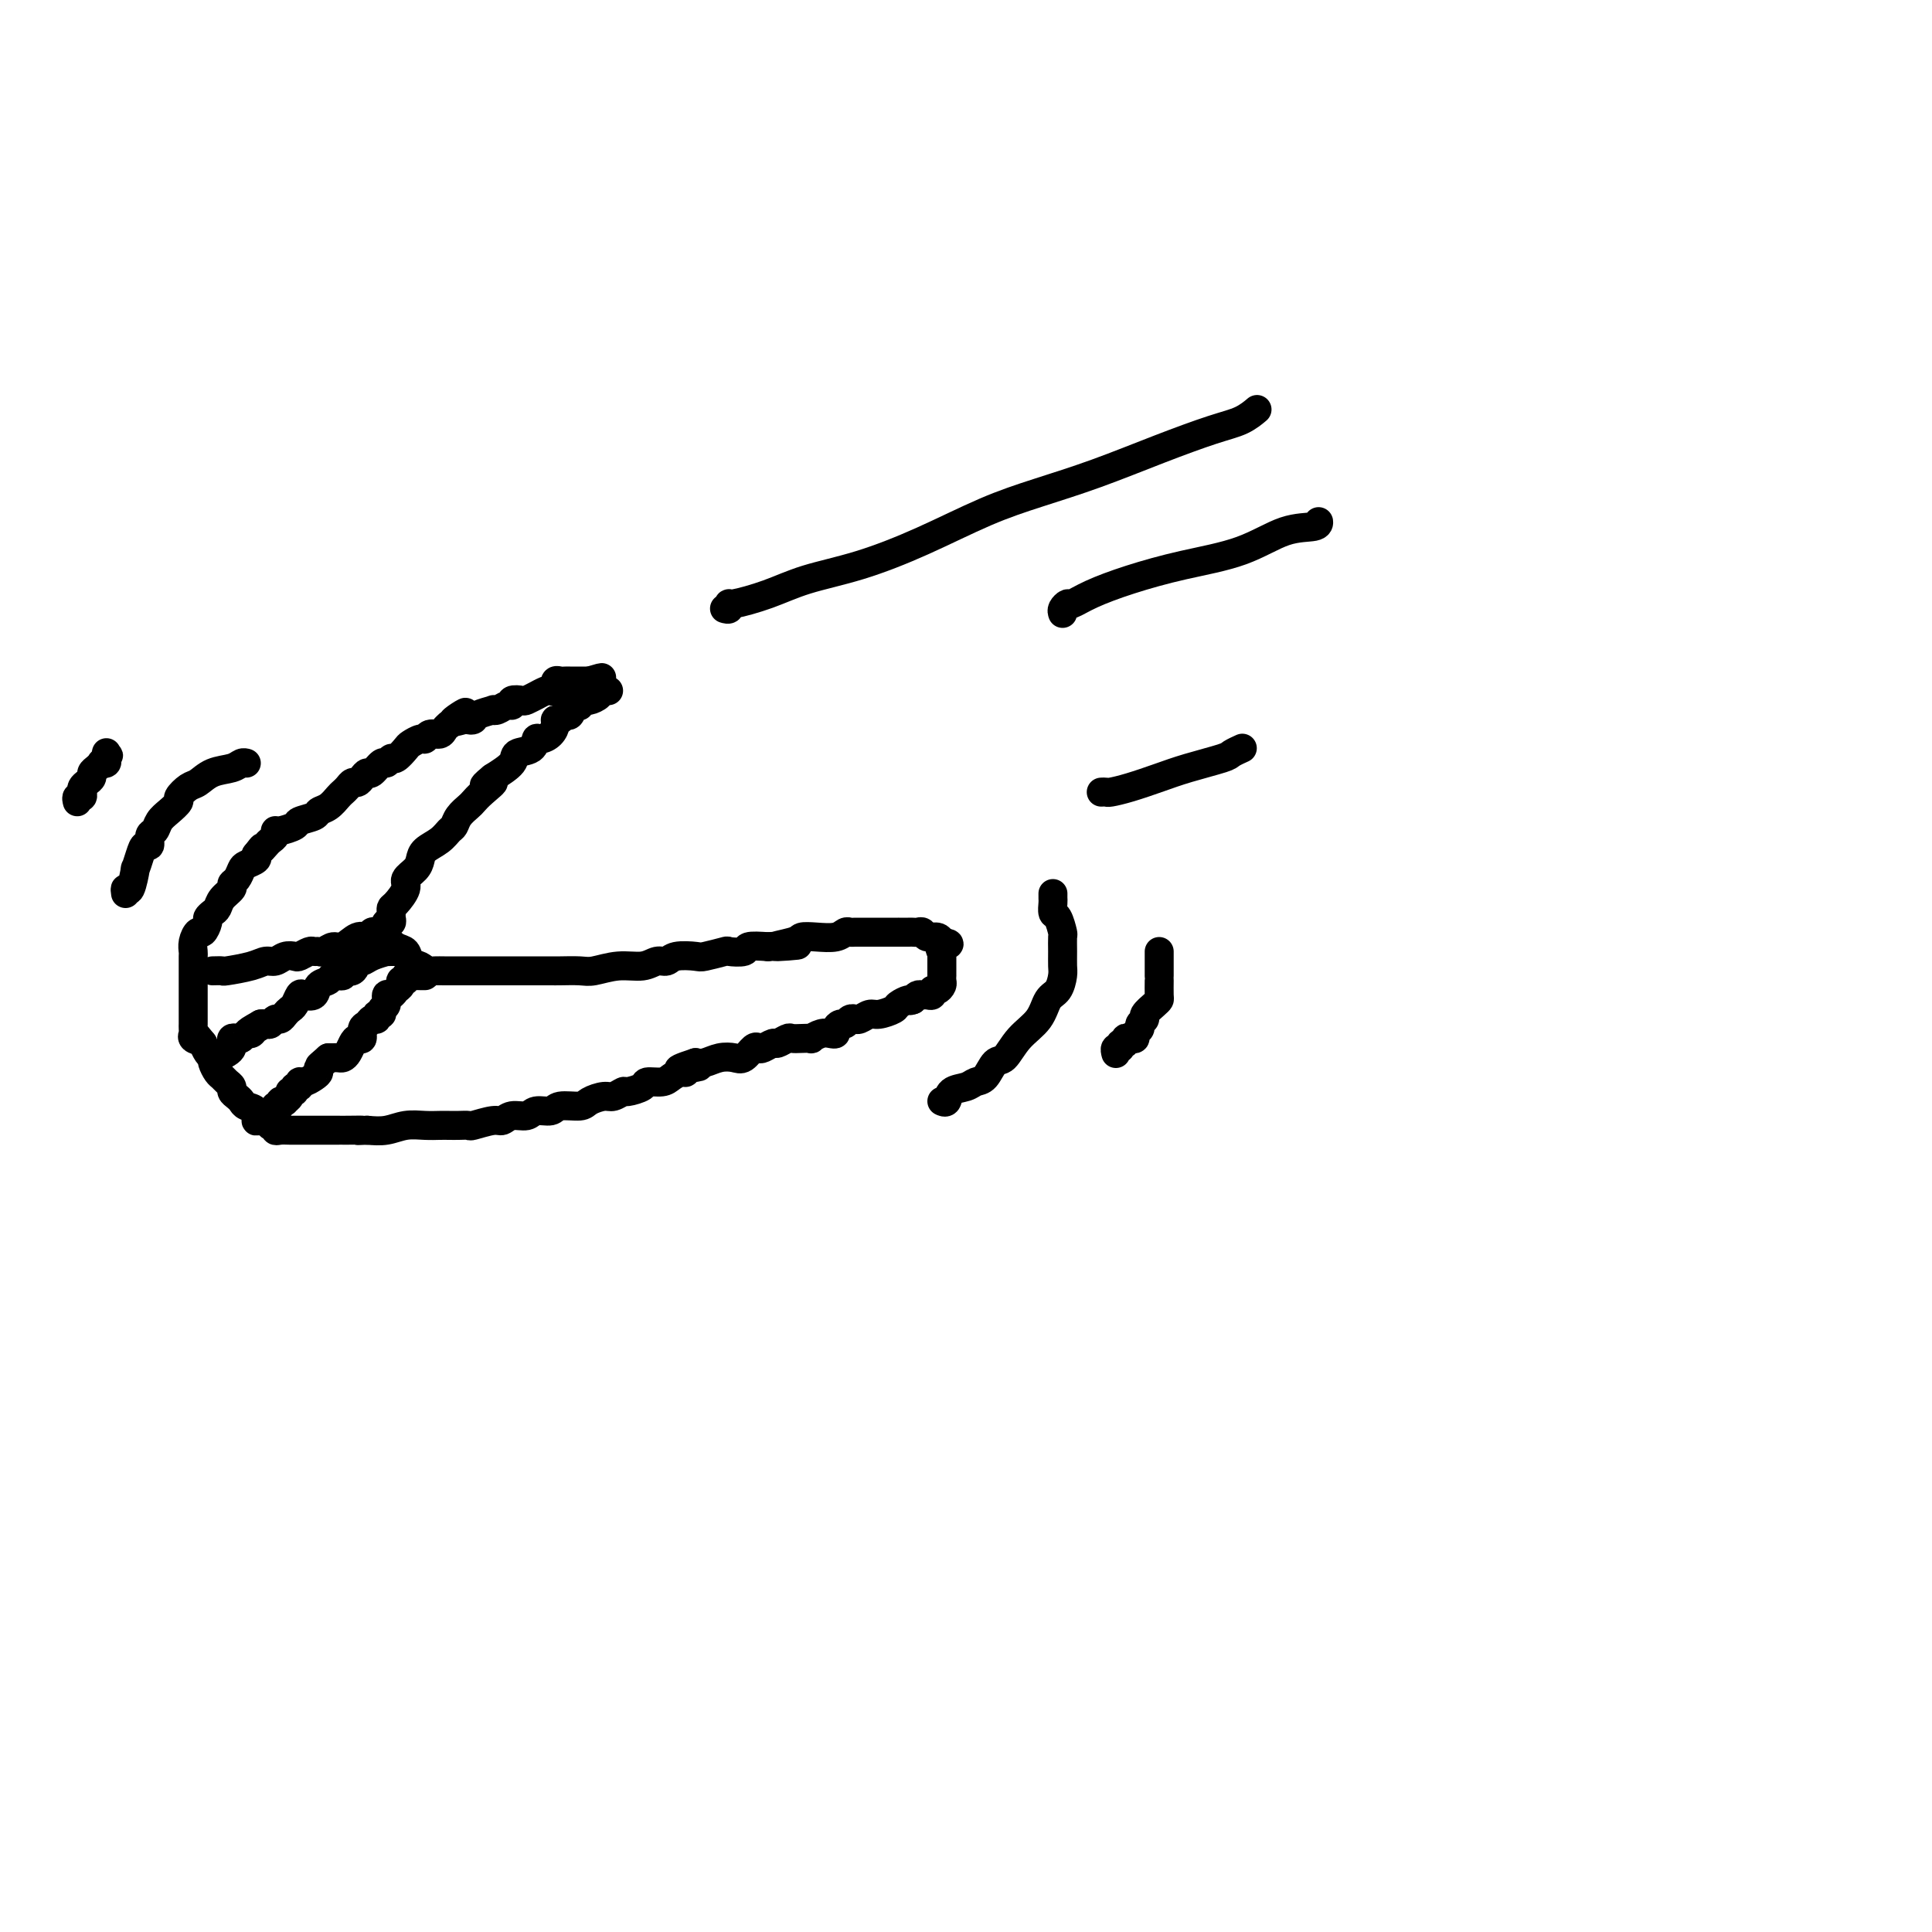<svg viewBox='0 0 400 400' version='1.1' xmlns='http://www.w3.org/2000/svg' xmlns:xlink='http://www.w3.org/1999/xlink'><g fill='none' stroke='#000000' stroke-width='6' stroke-linecap='round' stroke-linejoin='round'><path d='M126,143c-0.313,-0.006 -0.627,-0.012 -1,0c-0.373,0.012 -0.807,0.041 -1,0c-0.193,-0.041 -0.147,-0.151 0,0c0.147,0.151 0.394,0.563 0,1c-0.394,0.437 -1.429,0.900 -2,1c-0.571,0.100 -0.678,-0.161 -1,0c-0.322,0.161 -0.860,0.746 -1,1c-0.140,0.254 0.117,0.177 0,0c-0.117,-0.177 -0.610,-0.454 -1,0c-0.390,0.454 -0.678,1.640 -1,2c-0.322,0.360 -0.677,-0.107 -1,0c-0.323,0.107 -0.615,0.790 -1,1c-0.385,0.210 -0.863,-0.051 -1,0c-0.137,0.051 0.068,0.413 0,1c-0.068,0.587 -0.407,1.400 -1,2c-0.593,0.600 -1.438,0.989 -2,1c-0.562,0.011 -0.841,-0.356 -1,0c-0.159,0.356 -0.197,1.436 -1,2c-0.803,0.564 -2.370,0.613 -3,1c-0.630,0.387 -0.323,1.110 -1,2c-0.677,0.890 -2.339,1.945 -4,3'/><path d='M102,161c-3.622,2.920 -0.676,1.219 0,1c0.676,-0.219 -0.918,1.045 -2,2c-1.082,0.955 -1.651,1.603 -2,2c-0.349,0.397 -0.476,0.543 -1,1c-0.524,0.457 -1.443,1.225 -2,2c-0.557,0.775 -0.751,1.559 -1,2c-0.249,0.441 -0.552,0.541 -1,1c-0.448,0.459 -1.042,1.278 -2,2c-0.958,0.722 -2.279,1.347 -3,2c-0.721,0.653 -0.841,1.334 -1,2c-0.159,0.666 -0.358,1.316 -1,2c-0.642,0.684 -1.727,1.402 -2,2c-0.273,0.598 0.266,1.077 0,2c-0.266,0.923 -1.338,2.290 -2,3c-0.662,0.710 -0.913,0.764 -1,1c-0.087,0.236 -0.009,0.654 0,1c0.009,0.346 -0.050,0.618 0,1c0.050,0.382 0.210,0.872 0,1c-0.210,0.128 -0.790,-0.107 -1,0c-0.210,0.107 -0.051,0.558 0,1c0.051,0.442 -0.008,0.877 0,1c0.008,0.123 0.081,-0.065 0,0c-0.081,0.065 -0.316,0.385 0,1c0.316,0.615 1.184,1.527 2,2c0.816,0.473 1.579,0.508 2,1c0.421,0.492 0.498,1.440 1,2c0.502,0.560 1.429,0.731 2,1c0.571,0.269 0.785,0.634 1,1'/><path d='M88,201c1.186,1.238 0.149,0.332 0,0c-0.149,-0.332 0.588,-0.089 1,0c0.412,0.089 0.500,0.024 1,0c0.500,-0.024 1.413,-0.006 2,0c0.587,0.006 0.847,0.002 1,0c0.153,-0.002 0.200,-0.000 1,0c0.800,0.000 2.355,0.000 3,0c0.645,-0.000 0.380,-0.000 1,0c0.620,0.000 2.125,0.000 3,0c0.875,-0.000 1.122,0.000 2,0c0.878,-0.000 2.389,-0.000 3,0c0.611,0.000 0.322,0.000 1,0c0.678,-0.000 2.324,-0.000 3,0c0.676,0.000 0.381,0.001 1,0c0.619,-0.001 2.152,-0.004 3,0c0.848,0.004 1.010,0.016 2,0c0.990,-0.016 2.807,-0.061 4,0c1.193,0.061 1.762,0.228 3,0c1.238,-0.228 3.144,-0.849 5,-1c1.856,-0.151 3.660,0.170 5,0c1.340,-0.170 2.215,-0.829 3,-1c0.785,-0.171 1.479,0.147 2,0c0.521,-0.147 0.869,-0.758 2,-1c1.131,-0.242 3.046,-0.117 4,0c0.954,0.117 0.946,0.224 2,0c1.054,-0.224 3.169,-0.778 4,-1c0.831,-0.222 0.377,-0.111 1,0c0.623,0.111 2.321,0.222 3,0c0.679,-0.222 0.337,-0.778 1,-1c0.663,-0.222 2.332,-0.111 4,0'/><path d='M159,196c11.278,-0.729 3.974,-0.051 2,0c-1.974,0.051 1.383,-0.526 3,-1c1.617,-0.474 1.494,-0.845 2,-1c0.506,-0.155 1.641,-0.094 3,0c1.359,0.094 2.941,0.221 4,0c1.059,-0.221 1.593,-0.791 2,-1c0.407,-0.209 0.686,-0.056 1,0c0.314,0.056 0.661,0.015 1,0c0.339,-0.015 0.669,-0.004 1,0c0.331,0.004 0.664,0.001 1,0c0.336,-0.001 0.676,-0.000 1,0c0.324,0.000 0.631,0.000 1,0c0.369,-0.000 0.799,0.000 1,0c0.201,-0.000 0.172,-0.000 1,0c0.828,0.000 2.512,0.000 3,0c0.488,-0.000 -0.220,-0.001 0,0c0.220,0.001 1.367,0.004 2,0c0.633,-0.004 0.751,-0.016 1,0c0.249,0.016 0.630,0.060 1,0c0.370,-0.060 0.728,-0.222 1,0c0.272,0.222 0.458,0.829 1,1c0.542,0.171 1.441,-0.094 2,0c0.559,0.094 0.780,0.547 1,1'/><path d='M195,195c2.939,0.476 0.788,0.666 0,1c-0.788,0.334 -0.211,0.810 0,1c0.211,0.190 0.057,0.092 0,0c-0.057,-0.092 -0.015,-0.180 0,0c0.015,0.180 0.004,0.627 0,1c-0.004,0.373 -0.001,0.674 0,1c0.001,0.326 0.000,0.679 0,1c-0.000,0.321 0.001,0.611 0,1c-0.001,0.389 -0.003,0.879 0,1c0.003,0.121 0.011,-0.126 0,0c-0.011,0.126 -0.041,0.626 0,1c0.041,0.374 0.151,0.622 0,1c-0.151,0.378 -0.565,0.886 -1,1c-0.435,0.114 -0.890,-0.166 -1,0c-0.110,0.166 0.125,0.779 0,1c-0.125,0.221 -0.611,0.049 -1,0c-0.389,-0.049 -0.682,0.025 -1,0c-0.318,-0.025 -0.662,-0.150 -1,0c-0.338,0.150 -0.669,0.575 -1,1'/><path d='M189,207c-1.038,0.415 -0.634,-0.047 -1,0c-0.366,0.047 -1.502,0.605 -2,1c-0.498,0.395 -0.358,0.628 -1,1c-0.642,0.372 -2.066,0.885 -3,1c-0.934,0.115 -1.378,-0.166 -2,0c-0.622,0.166 -1.424,0.781 -2,1c-0.576,0.219 -0.928,0.044 -1,0c-0.072,-0.044 0.134,0.044 0,0c-0.134,-0.044 -0.610,-0.218 -1,0c-0.390,0.218 -0.695,0.829 -1,1c-0.305,0.171 -0.609,-0.099 -1,0c-0.391,0.099 -0.869,0.566 -1,1c-0.131,0.434 0.086,0.834 0,1c-0.086,0.166 -0.473,0.097 -1,0c-0.527,-0.097 -1.192,-0.222 -2,0c-0.808,0.222 -1.760,0.790 -2,1c-0.240,0.210 0.230,0.060 0,0c-0.230,-0.060 -1.160,-0.031 -2,0c-0.840,0.031 -1.591,0.065 -2,0c-0.409,-0.065 -0.477,-0.227 -1,0c-0.523,0.227 -1.501,0.843 -2,1c-0.499,0.157 -0.518,-0.147 -1,0c-0.482,0.147 -1.427,0.743 -2,1c-0.573,0.257 -0.775,0.173 -1,0c-0.225,-0.173 -0.473,-0.435 -1,0c-0.527,0.435 -1.335,1.567 -2,2c-0.665,0.433 -1.189,0.168 -2,0c-0.811,-0.168 -1.911,-0.237 -3,0c-1.089,0.237 -2.168,0.782 -3,1c-0.832,0.218 -1.416,0.109 -2,0'/><path d='M144,220c-6.918,2.233 -1.712,1.316 0,1c1.712,-0.316 -0.069,-0.029 -1,0c-0.931,0.029 -1.010,-0.198 -1,0c0.010,0.198 0.111,0.823 0,1c-0.111,0.177 -0.433,-0.093 -1,0c-0.567,0.093 -1.378,0.551 -2,1c-0.622,0.449 -1.055,0.890 -2,1c-0.945,0.110 -2.403,-0.110 -3,0c-0.597,0.110 -0.333,0.551 -1,1c-0.667,0.449 -2.266,0.908 -3,1c-0.734,0.092 -0.603,-0.181 -1,0c-0.397,0.181 -1.321,0.818 -2,1c-0.679,0.182 -1.111,-0.091 -2,0c-0.889,0.091 -2.234,0.545 -3,1c-0.766,0.455 -0.953,0.911 -2,1c-1.047,0.089 -2.956,-0.187 -4,0c-1.044,0.187 -1.225,0.839 -2,1c-0.775,0.161 -2.145,-0.168 -3,0c-0.855,0.168 -1.196,0.833 -2,1c-0.804,0.167 -2.070,-0.166 -3,0c-0.930,0.166 -1.523,0.829 -2,1c-0.477,0.171 -0.838,-0.150 -2,0c-1.162,0.150 -3.126,0.772 -4,1c-0.874,0.228 -0.659,0.061 -1,0c-0.341,-0.061 -1.238,-0.017 -2,0c-0.762,0.017 -1.389,0.008 -2,0c-0.611,-0.008 -1.205,-0.016 -2,0c-0.795,0.016 -1.790,0.056 -3,0c-1.210,-0.056 -2.633,-0.207 -4,0c-1.367,0.207 -2.676,0.774 -4,1c-1.324,0.226 -2.662,0.113 -4,0'/><path d='M76,234c-3.463,0.155 -1.121,0.041 -1,0c0.121,-0.041 -1.980,-0.011 -3,0c-1.020,0.011 -0.959,0.003 -1,0c-0.041,-0.003 -0.185,-0.001 -1,0c-0.815,0.001 -2.301,0.000 -3,0c-0.699,-0.000 -0.610,-0.000 -1,0c-0.390,0.000 -1.257,0.001 -2,0c-0.743,-0.001 -1.361,-0.004 -2,0c-0.639,0.004 -1.300,0.015 -2,0c-0.700,-0.015 -1.440,-0.055 -2,0c-0.560,0.055 -0.941,0.207 -1,0c-0.059,-0.207 0.204,-0.772 0,-1c-0.204,-0.228 -0.876,-0.121 -1,0c-0.124,0.121 0.300,0.254 0,0c-0.300,-0.254 -1.323,-0.894 -2,-1c-0.677,-0.106 -1.007,0.322 -1,0c0.007,-0.322 0.352,-1.396 0,-2c-0.352,-0.604 -1.400,-0.739 -2,-1c-0.600,-0.261 -0.752,-0.647 -1,-1c-0.248,-0.353 -0.591,-0.672 -1,-1c-0.409,-0.328 -0.883,-0.664 -1,-1c-0.117,-0.336 0.123,-0.671 0,-1c-0.123,-0.329 -0.607,-0.652 -1,-1c-0.393,-0.348 -0.693,-0.719 -1,-1c-0.307,-0.281 -0.621,-0.470 -1,-1c-0.379,-0.530 -0.823,-1.402 -1,-2c-0.177,-0.598 -0.089,-0.923 0,-1c0.089,-0.077 0.178,0.095 0,0c-0.178,-0.095 -0.622,-0.456 -1,-1c-0.378,-0.544 -0.689,-1.272 -1,-2'/><path d='M42,216c-2.486,-3.024 -1.202,-1.584 -1,-1c0.202,0.584 -0.678,0.311 -1,0c-0.322,-0.311 -0.086,-0.660 0,-1c0.086,-0.340 0.023,-0.672 0,-1c-0.023,-0.328 -0.006,-0.653 0,-1c0.006,-0.347 0.002,-0.716 0,-1c-0.002,-0.284 -0.000,-0.482 0,-1c0.000,-0.518 0.000,-1.358 0,-2c-0.000,-0.642 -0.000,-1.088 0,-2c0.000,-0.912 -0.000,-2.290 0,-3c0.000,-0.710 0.000,-0.753 0,-1c-0.000,-0.247 -0.001,-0.699 0,-1c0.001,-0.301 0.003,-0.453 0,-1c-0.003,-0.547 -0.012,-1.490 0,-2c0.012,-0.510 0.046,-0.588 0,-1c-0.046,-0.412 -0.171,-1.157 0,-2c0.171,-0.843 0.637,-1.784 1,-2c0.363,-0.216 0.622,0.294 1,0c0.378,-0.294 0.873,-1.391 1,-2c0.127,-0.609 -0.116,-0.730 0,-1c0.116,-0.270 0.591,-0.688 1,-1c0.409,-0.312 0.754,-0.516 1,-1c0.246,-0.484 0.395,-1.247 1,-2c0.605,-0.753 1.666,-1.497 2,-2c0.334,-0.503 -0.061,-0.765 0,-1c0.061,-0.235 0.577,-0.444 1,-1c0.423,-0.556 0.753,-1.458 1,-2c0.247,-0.542 0.413,-0.723 1,-1c0.587,-0.277 1.596,-0.651 2,-1c0.404,-0.349 0.202,-0.675 0,-1'/><path d='M53,177c2.034,-2.654 1.119,-1.290 1,-1c-0.119,0.290 0.557,-0.496 1,-1c0.443,-0.504 0.652,-0.726 1,-1c0.348,-0.274 0.837,-0.598 1,-1c0.163,-0.402 0.002,-0.881 0,-1c-0.002,-0.119 0.156,0.123 1,0c0.844,-0.123 2.376,-0.609 3,-1c0.624,-0.391 0.342,-0.686 1,-1c0.658,-0.314 2.256,-0.648 3,-1c0.744,-0.352 0.633,-0.724 1,-1c0.367,-0.276 1.212,-0.456 2,-1c0.788,-0.544 1.521,-1.451 2,-2c0.479,-0.549 0.706,-0.738 1,-1c0.294,-0.262 0.656,-0.596 1,-1c0.344,-0.404 0.668,-0.877 1,-1c0.332,-0.123 0.670,0.103 1,0c0.330,-0.103 0.652,-0.534 1,-1c0.348,-0.466 0.724,-0.966 1,-1c0.276,-0.034 0.454,0.399 1,0c0.546,-0.399 1.460,-1.630 2,-2c0.540,-0.370 0.707,0.123 1,0c0.293,-0.123 0.712,-0.860 1,-1c0.288,-0.140 0.445,0.317 1,0c0.555,-0.317 1.510,-1.410 2,-2c0.490,-0.590 0.516,-0.679 1,-1c0.484,-0.321 1.425,-0.874 2,-1c0.575,-0.126 0.784,0.173 1,0c0.216,-0.173 0.439,-0.820 1,-1c0.561,-0.180 1.459,0.105 2,0c0.541,-0.105 0.726,-0.602 1,-1c0.274,-0.398 0.637,-0.699 1,-1'/><path d='M93,150c6.305,-4.404 2.068,-1.915 1,-1c-1.068,0.915 1.032,0.256 2,0c0.968,-0.256 0.805,-0.107 1,0c0.195,0.107 0.748,0.173 1,0c0.252,-0.173 0.203,-0.586 1,-1c0.797,-0.414 2.438,-0.828 3,-1c0.562,-0.172 0.043,-0.102 0,0c-0.043,0.102 0.388,0.237 1,0c0.612,-0.237 1.405,-0.847 2,-1c0.595,-0.153 0.990,0.151 1,0c0.010,-0.151 -0.367,-0.757 0,-1c0.367,-0.243 1.478,-0.121 2,0c0.522,0.121 0.454,0.242 1,0c0.546,-0.242 1.705,-0.848 2,-1c0.295,-0.152 -0.275,0.152 0,0c0.275,-0.152 1.394,-0.758 2,-1c0.606,-0.242 0.697,-0.121 1,0c0.303,0.121 0.816,0.243 1,0c0.184,-0.243 0.038,-0.850 0,-1c-0.038,-0.150 0.031,0.156 0,0c-0.031,-0.156 -0.163,-0.774 0,-1c0.163,-0.226 0.622,-0.061 1,0c0.378,0.061 0.675,0.016 1,0c0.325,-0.016 0.679,-0.004 1,0c0.321,0.004 0.611,0.001 1,0c0.389,-0.001 0.877,-0.000 1,0c0.123,0.000 -0.121,0.000 0,0c0.121,-0.000 0.606,-0.000 1,0c0.394,0.000 0.697,0.000 1,0'/><path d='M122,141c4.652,-1.396 1.782,-0.384 1,0c-0.782,0.384 0.522,0.142 1,0c0.478,-0.142 0.128,-0.182 0,0c-0.128,0.182 -0.034,0.588 0,1c0.034,0.412 0.010,0.832 0,1c-0.010,0.168 -0.005,0.084 0,0'/><path d='M82,197c-0.289,-0.006 -0.578,-0.011 -1,0c-0.422,0.011 -0.978,0.039 -1,0c-0.022,-0.039 0.490,-0.146 0,0c-0.490,0.146 -1.982,0.546 -3,1c-1.018,0.454 -1.563,0.963 -2,1c-0.437,0.037 -0.765,-0.397 -1,0c-0.235,0.397 -0.376,1.626 -1,2c-0.624,0.374 -1.729,-0.108 -2,0c-0.271,0.108 0.293,0.807 0,1c-0.293,0.193 -1.444,-0.120 -2,0c-0.556,0.120 -0.516,0.671 -1,1c-0.484,0.329 -1.492,0.435 -2,1c-0.508,0.565 -0.517,1.590 -1,2c-0.483,0.410 -1.439,0.203 -2,0c-0.561,-0.203 -0.728,-0.404 -1,0c-0.272,0.404 -0.650,1.414 -1,2c-0.350,0.586 -0.671,0.749 -1,1c-0.329,0.251 -0.665,0.589 -1,1c-0.335,0.411 -0.667,0.895 -1,1c-0.333,0.105 -0.667,-0.168 -1,0c-0.333,0.168 -0.667,0.776 -1,1c-0.333,0.224 -0.667,0.064 -1,0c-0.333,-0.064 -0.667,-0.032 -1,0'/><path d='M54,212c-4.571,2.564 -1.998,1.475 -1,1c0.998,-0.475 0.422,-0.337 0,0c-0.422,0.337 -0.691,0.874 -1,1c-0.309,0.126 -0.657,-0.159 -1,0c-0.343,0.159 -0.680,0.764 -1,1c-0.320,0.236 -0.623,0.105 -1,0c-0.377,-0.105 -0.826,-0.182 -1,0c-0.174,0.182 -0.071,0.623 0,1c0.071,0.377 0.112,0.689 0,1c-0.112,0.311 -0.376,0.622 -1,1c-0.624,0.378 -1.607,0.822 -2,1c-0.393,0.178 -0.197,0.089 0,0'/><path d='M88,202c-0.331,0.002 -0.662,0.005 -1,0c-0.338,-0.005 -0.683,-0.016 -1,0c-0.317,0.016 -0.606,0.060 -1,0c-0.394,-0.060 -0.893,-0.224 -1,0c-0.107,0.224 0.179,0.835 0,1c-0.179,0.165 -0.823,-0.115 -1,0c-0.177,0.115 0.111,0.626 0,1c-0.111,0.374 -0.622,0.611 -1,1c-0.378,0.389 -0.622,0.931 -1,1c-0.378,0.069 -0.890,-0.337 -1,0c-0.110,0.337 0.182,1.415 0,2c-0.182,0.585 -0.836,0.678 -1,1c-0.164,0.322 0.164,0.874 0,1c-0.164,0.126 -0.818,-0.175 -1,0c-0.182,0.175 0.110,0.825 0,1c-0.110,0.175 -0.621,-0.125 -1,0c-0.379,0.125 -0.626,0.677 -1,1c-0.374,0.323 -0.874,0.419 -1,1c-0.126,0.581 0.121,1.648 0,2c-0.121,0.352 -0.609,-0.011 -1,0c-0.391,0.011 -0.683,0.395 -1,1c-0.317,0.605 -0.659,1.430 -1,2c-0.341,0.570 -0.683,0.885 -1,1c-0.317,0.115 -0.611,0.031 -1,0c-0.389,-0.031 -0.874,-0.008 -1,0c-0.126,0.008 0.107,0.002 0,0c-0.107,-0.002 -0.553,-0.001 -1,0'/><path d='M68,219c-3.257,2.809 -1.401,1.331 -1,1c0.401,-0.331 -0.653,0.485 -1,1c-0.347,0.515 0.013,0.731 0,1c-0.013,0.269 -0.400,0.593 -1,1c-0.600,0.407 -1.414,0.898 -2,1c-0.586,0.102 -0.946,-0.184 -1,0c-0.054,0.184 0.197,0.837 0,1c-0.197,0.163 -0.841,-0.163 -1,0c-0.159,0.163 0.169,0.814 0,1c-0.169,0.186 -0.834,-0.095 -1,0c-0.166,0.095 0.167,0.565 0,1c-0.167,0.435 -0.833,0.835 -1,1c-0.167,0.165 0.165,0.097 0,0c-0.165,-0.097 -0.828,-0.222 -1,0c-0.172,0.222 0.146,0.790 0,1c-0.146,0.210 -0.756,0.060 -1,0c-0.244,-0.060 -0.122,-0.030 0,0'/><path d='M44,201c0.863,-0.022 1.726,-0.043 2,0c0.274,0.043 -0.040,0.151 1,0c1.040,-0.151 3.434,-0.563 5,-1c1.566,-0.437 2.302,-0.901 3,-1c0.698,-0.099 1.357,0.166 2,0c0.643,-0.166 1.272,-0.762 2,-1c0.728,-0.238 1.557,-0.117 2,0c0.443,0.117 0.499,0.229 1,0c0.501,-0.229 1.447,-0.798 2,-1c0.553,-0.202 0.713,-0.038 1,0c0.287,0.038 0.699,-0.050 1,0c0.301,0.050 0.490,0.239 1,0c0.510,-0.239 1.341,-0.905 2,-1c0.659,-0.095 1.146,0.381 2,0c0.854,-0.381 2.075,-1.619 3,-2c0.925,-0.381 1.555,0.094 2,0c0.445,-0.094 0.707,-0.757 1,-1c0.293,-0.243 0.617,-0.065 1,0c0.383,0.065 0.824,0.019 1,0c0.176,-0.019 0.088,-0.009 0,0'/><path d='M218,185c-0.006,0.368 -0.012,0.737 0,1c0.012,0.263 0.042,0.422 0,1c-0.042,0.578 -0.155,1.575 0,2c0.155,0.425 0.577,0.278 1,1c0.423,0.722 0.846,2.314 1,3c0.154,0.686 0.039,0.467 0,1c-0.039,0.533 -0.003,1.818 0,3c0.003,1.182 -0.028,2.262 0,3c0.028,0.738 0.114,1.133 0,2c-0.114,0.867 -0.429,2.205 -1,3c-0.571,0.795 -1.399,1.047 -2,2c-0.601,0.953 -0.976,2.606 -2,4c-1.024,1.394 -2.697,2.530 -4,4c-1.303,1.470 -2.235,3.273 -3,4c-0.765,0.727 -1.364,0.379 -2,1c-0.636,0.621 -1.308,2.212 -2,3c-0.692,0.788 -1.405,0.771 -2,1c-0.595,0.229 -1.074,0.702 -2,1c-0.926,0.298 -2.300,0.420 -3,1c-0.700,0.580 -0.727,1.618 -1,2c-0.273,0.382 -0.792,0.109 -1,0c-0.208,-0.109 -0.104,-0.055 0,0'/><path d='M240,197c0.000,0.334 0.000,0.668 0,1c-0.000,0.332 -0.000,0.663 0,1c0.000,0.337 0.000,0.680 0,1c-0.000,0.320 -0.000,0.618 0,1c0.000,0.382 0.000,0.848 0,1c-0.000,0.152 -0.002,-0.010 0,0c0.002,0.010 0.007,0.191 0,1c-0.007,0.809 -0.025,2.244 0,3c0.025,0.756 0.094,0.832 0,1c-0.094,0.168 -0.350,0.426 -1,1c-0.650,0.574 -1.695,1.463 -2,2c-0.305,0.537 0.129,0.722 0,1c-0.129,0.278 -0.822,0.649 -1,1c-0.178,0.351 0.158,0.681 0,1c-0.158,0.319 -0.812,0.625 -1,1c-0.188,0.375 0.089,0.817 0,1c-0.089,0.183 -0.545,0.106 -1,0c-0.455,-0.106 -0.910,-0.240 -1,0c-0.090,0.240 0.186,0.852 0,1c-0.186,0.148 -0.834,-0.170 -1,0c-0.166,0.170 0.151,0.829 0,1c-0.151,0.171 -0.772,-0.146 -1,0c-0.228,0.146 -0.065,0.756 0,1c0.065,0.244 0.033,0.122 0,0'/><path d='M26,185c-0.081,-0.549 -0.162,-1.099 0,-1c0.162,0.099 0.568,0.845 1,0c0.432,-0.845 0.890,-3.282 1,-4c0.110,-0.718 -0.129,0.284 0,0c0.129,-0.284 0.626,-1.854 1,-3c0.374,-1.146 0.624,-1.868 1,-2c0.376,-0.132 0.877,0.327 1,0c0.123,-0.327 -0.131,-1.440 0,-2c0.131,-0.560 0.646,-0.569 1,-1c0.354,-0.431 0.546,-1.285 1,-2c0.454,-0.715 1.171,-1.290 2,-2c0.829,-0.710 1.771,-1.556 2,-2c0.229,-0.444 -0.255,-0.486 0,-1c0.255,-0.514 1.248,-1.501 2,-2c0.752,-0.499 1.263,-0.512 2,-1c0.737,-0.488 1.700,-1.451 3,-2c1.300,-0.549 2.936,-0.683 4,-1c1.064,-0.317 1.556,-0.816 2,-1c0.444,-0.184 0.841,-0.053 1,0c0.159,0.053 0.079,0.026 0,0'/><path d='M16,166c-0.112,-0.447 -0.223,-0.893 0,-1c0.223,-0.107 0.782,0.126 1,0c0.218,-0.126 0.096,-0.611 0,-1c-0.096,-0.389 -0.167,-0.681 0,-1c0.167,-0.319 0.571,-0.663 1,-1c0.429,-0.337 0.885,-0.665 1,-1c0.115,-0.335 -0.109,-0.678 0,-1c0.109,-0.322 0.551,-0.625 1,-1c0.449,-0.375 0.904,-0.822 1,-1c0.096,-0.178 -0.166,-0.086 0,0c0.166,0.086 0.762,0.168 1,0c0.238,-0.168 0.119,-0.584 0,-1'/><path d='M22,157c0.929,-1.333 0.250,-0.167 0,0c-0.250,0.167 -0.071,-0.667 0,-1c0.071,-0.333 0.036,-0.167 0,0'/><path d='M150,126c0.409,0.124 0.817,0.248 1,0c0.183,-0.248 0.139,-0.869 0,-1c-0.139,-0.131 -0.375,0.228 1,0c1.375,-0.228 4.359,-1.043 7,-2c2.641,-0.957 4.939,-2.054 8,-3c3.061,-0.946 6.886,-1.739 11,-3c4.114,-1.261 8.518,-2.990 13,-5c4.482,-2.010 9.044,-4.300 13,-6c3.956,-1.700 7.307,-2.811 11,-4c3.693,-1.189 7.729,-2.455 12,-4c4.271,-1.545 8.777,-3.367 13,-5c4.223,-1.633 8.163,-3.077 11,-4c2.837,-0.923 4.572,-1.325 6,-2c1.428,-0.675 2.551,-1.621 3,-2c0.449,-0.379 0.225,-0.189 0,0'/><path d='M220,127c-0.103,-0.298 -0.206,-0.596 0,-1c0.206,-0.404 0.720,-0.912 1,-1c0.280,-0.088 0.326,0.246 1,0c0.674,-0.246 1.977,-1.071 4,-2c2.023,-0.929 4.766,-1.961 8,-3c3.234,-1.039 6.957,-2.086 11,-3c4.043,-0.914 8.404,-1.695 12,-3c3.596,-1.305 6.428,-3.133 9,-4c2.572,-0.867 4.885,-0.772 6,-1c1.115,-0.228 1.033,-0.779 1,-1c-0.033,-0.221 -0.016,-0.110 0,0'/><path d='M228,164c0.391,-0.017 0.782,-0.035 1,0c0.218,0.035 0.262,0.122 1,0c0.738,-0.122 2.171,-0.452 4,-1c1.829,-0.548 4.052,-1.313 6,-2c1.948,-0.687 3.619,-1.294 6,-2c2.381,-0.706 5.473,-1.509 7,-2c1.527,-0.491 1.488,-0.671 2,-1c0.512,-0.329 1.575,-0.808 2,-1c0.425,-0.192 0.213,-0.096 0,0'/></g>
</svg>